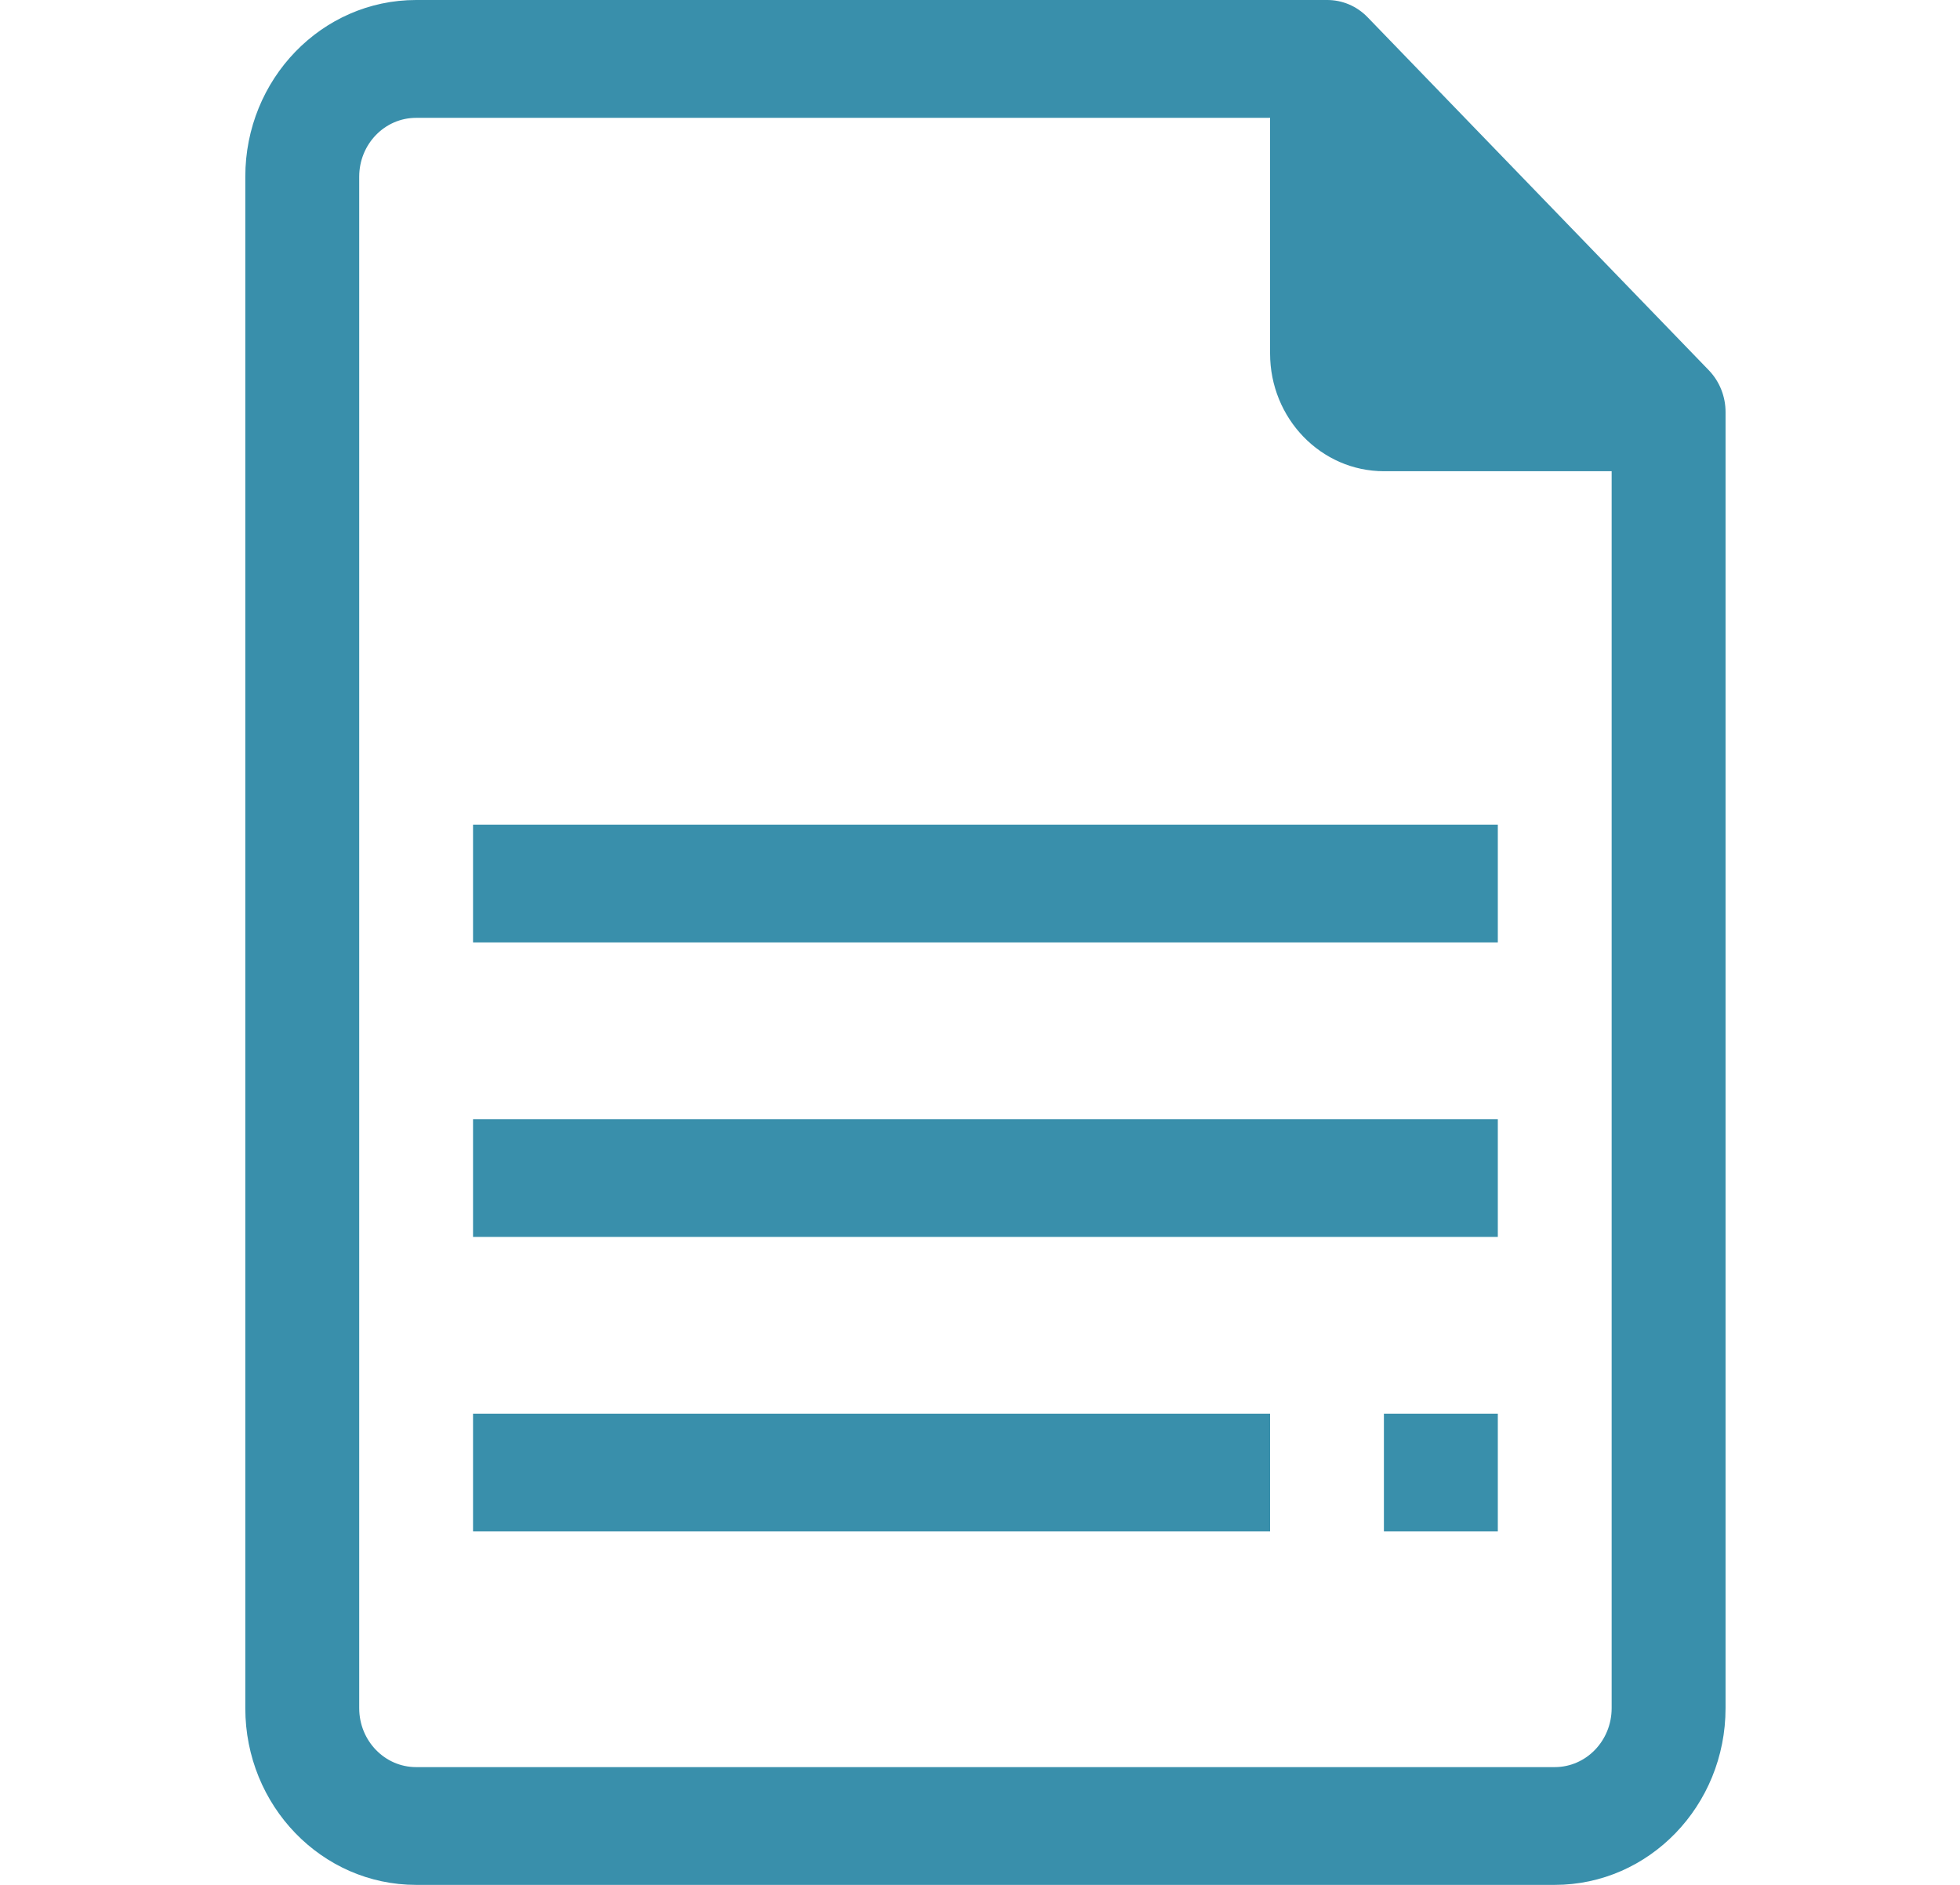 <svg width="26" height="25" viewBox="0 0 26 25" fill="none" xmlns="http://www.w3.org/2000/svg">
<g clip-path="url(#clip0_2311_2448)">
<path d="M22.671 4.914L18.14 0.227C17.997 0.08 17.804 -0.001 17.603 1.24658e-05H5.52C4.269 1.24658e-05 3.254 1.049 3.254 2.344V22.656C3.254 23.951 4.269 25 5.52 25H20.624C21.875 25 22.89 23.951 22.89 22.656V5.469C22.891 5.261 22.812 5.062 22.671 4.914ZM21.379 22.656C21.379 23.088 21.041 23.438 20.624 23.438H5.52C5.103 23.438 4.765 23.088 4.765 22.656V2.344C4.765 1.912 5.103 1.563 5.52 1.563H16.848V4.688C16.848 5.55 17.524 6.25 18.359 6.25H21.379V22.656Z" fill="#398FAB"/>
<path d="M19.869 18.75H18.358V20.312H19.869V18.75Z" fill="#398FAB"/>
<path d="M19.869 10.938H6.275V12.5H19.869V10.938Z" fill="#398FAB"/>
<path d="M19.869 14.844H6.275V16.406H19.869V14.844Z" fill="#398FAB"/>
<path d="M16.848 18.75H6.275V20.312H16.848V18.75Z" fill="#398FAB"/>
</g>
<defs>
<clipPath id="clip0_2311_2448">
<rect width="24.167" height="25" fill="white" transform="translate(0.989)"/>
</clipPath>
</defs>
</svg>
